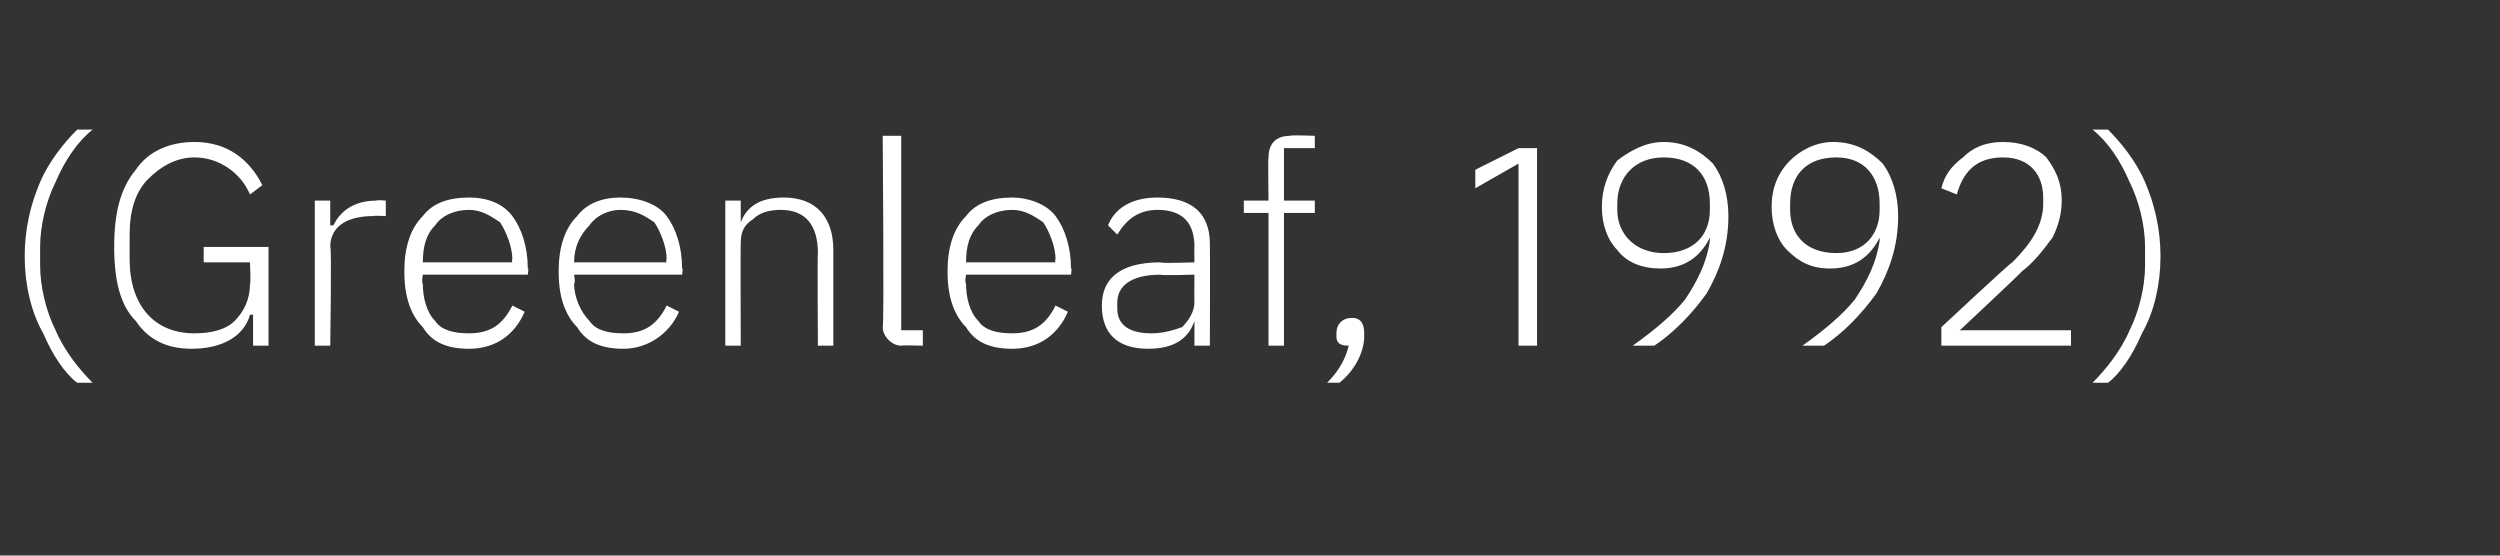 <?xml version="1.0" standalone="no"?><!DOCTYPE svg PUBLIC "-//W3C//DTD SVG 1.1//EN" "http://www.w3.org/Graphics/SVG/1.1/DTD/svg11.dtd"><svg xmlns="http://www.w3.org/2000/svg" version="1.1" width="81px" height="18px" viewBox="0 -4 81 18" style="top:-4px"><rect x="0" y="-4" width="81" height="18" fill="#333333" stroke="none"/>  <desc>(Greenleaf, 1992)</desc>  <defs/>  <g id="Polygon183691">    <path d="M 1.4 6.8 C 1.7 7.5 2.1 8.1 2.5 8.4 C 2.5 8.4 3 8.4 3 8.4 C 2.6 8 2.1 7.4 1.8 6.7 C 1.5 6.1 1.3 5.3 1.3 4.6 C 1.3 4.6 1.3 4 1.3 4 C 1.3 3.3 1.5 2.5 1.8 1.9 C 2.1 1.2 2.5 0.6 3 0.2 C 3 0.2 2.5 0.2 2.5 0.2 C 2.1 0.6 1.6 1.2 1.3 1.9 C 1 2.6 0.8 3.4 0.8 4.3 C 0.8 5.2 1 6.1 1.4 6.8 Z M 8.2 7.2 L 8.7 7.2 L 8.7 4 L 6.6 4 L 6.6 4.5 L 8.1 4.5 C 8.1 4.5 8.13 5.23 8.1 5.2 C 8.1 5.7 7.9 6.1 7.6 6.4 C 7.3 6.7 6.8 6.8 6.3 6.8 C 5 6.8 4.2 5.9 4.2 4.4 C 4.2 4.4 4.2 3.6 4.2 3.6 C 4.2 2.8 4.4 2.2 4.8 1.8 C 5.2 1.4 5.7 1.1 6.3 1.1 C 7.1 1.1 7.8 1.6 8.1 2.3 C 8.1 2.3 8.5 2 8.5 2 C 8.1 1.2 7.4 0.6 6.3 0.6 C 5.5 0.6 4.8 0.9 4.4 1.5 C 3.9 2.1 3.7 2.9 3.7 4 C 3.7 5.1 3.9 5.9 4.4 6.4 C 4.8 7 5.4 7.3 6.2 7.3 C 7.2 7.3 7.9 6.9 8.1 6.2 C 8.13 6.19 8.2 6.2 8.2 6.2 L 8.2 7.2 Z M 10.7 7.2 C 10.7 7.2 10.75 3.96 10.7 4 C 10.7 3.3 11.3 3 12.1 3 C 12.09 2.98 12.5 3 12.5 3 L 12.5 2.5 C 12.5 2.5 12.19 2.47 12.2 2.5 C 11.4 2.5 11 2.9 10.8 3.3 C 10.78 3.31 10.7 3.3 10.7 3.3 L 10.7 2.5 L 10.2 2.5 L 10.2 7.2 L 10.7 7.2 Z M 17 6.1 C 17 6.1 16.6 5.9 16.6 5.9 C 16.3 6.5 15.9 6.8 15.2 6.8 C 14.7 6.8 14.3 6.7 14.1 6.4 C 13.8 6.1 13.7 5.6 13.7 5.2 C 13.65 5.15 13.7 4.9 13.7 4.9 L 17.1 4.9 C 17.1 4.9 17.14 4.67 17.1 4.7 C 17.1 4 16.9 3.4 16.6 3 C 16.3 2.6 15.8 2.4 15.2 2.4 C 14.5 2.4 14 2.6 13.7 3 C 13.3 3.4 13.1 4 13.1 4.8 C 13.1 5.6 13.3 6.2 13.7 6.6 C 14 7.1 14.5 7.3 15.2 7.3 C 16.1 7.3 16.7 6.8 17 6.1 Z M 16.2 3.2 C 16.4 3.5 16.6 4 16.6 4.4 C 16.57 4.44 16.6 4.5 16.6 4.5 L 13.7 4.5 C 13.7 4.5 13.65 4.47 13.7 4.5 C 13.7 4 13.8 3.6 14.1 3.3 C 14.3 3 14.7 2.8 15.2 2.8 C 15.6 2.8 15.9 3 16.2 3.2 Z M 22 6.1 C 22 6.1 21.6 5.9 21.6 5.9 C 21.3 6.5 20.9 6.8 20.2 6.8 C 19.7 6.8 19.3 6.7 19.1 6.4 C 18.8 6.1 18.6 5.6 18.6 5.2 C 18.65 5.15 18.6 4.9 18.6 4.9 L 22.1 4.9 C 22.1 4.9 22.14 4.67 22.1 4.7 C 22.1 4 21.9 3.4 21.6 3 C 21.3 2.6 20.7 2.4 20.1 2.4 C 19.5 2.4 19 2.6 18.7 3 C 18.3 3.4 18.1 4 18.1 4.8 C 18.1 5.6 18.3 6.2 18.7 6.6 C 19 7.1 19.5 7.3 20.2 7.3 C 21 7.3 21.7 6.8 22 6.1 Z M 21.2 3.2 C 21.4 3.5 21.6 4 21.6 4.4 C 21.56 4.44 21.6 4.5 21.6 4.5 L 18.6 4.5 C 18.6 4.5 18.65 4.47 18.6 4.5 C 18.6 4 18.8 3.6 19.1 3.3 C 19.3 3 19.7 2.8 20.1 2.8 C 20.6 2.8 20.9 3 21.2 3.2 Z M 24 7.2 C 24 7.2 23.99 3.86 24 3.9 C 24 3.5 24.1 3.3 24.4 3.1 C 24.6 2.9 24.9 2.8 25.3 2.8 C 26.1 2.8 26.5 3.3 26.5 4.2 C 26.48 4.24 26.5 7.2 26.5 7.2 L 27 7.2 C 27 7.2 27 4.15 27 4.1 C 27 3 26.4 2.4 25.4 2.4 C 24.6 2.4 24.2 2.7 24 3.2 C 24.02 3.21 24 3.2 24 3.2 L 24 2.5 L 23.5 2.5 L 23.5 7.2 L 24 7.2 Z M 29.9 7.2 L 29.9 6.7 L 29.2 6.7 L 29.2 0.4 L 28.6 0.4 C 28.6 0.4 28.65 6.61 28.6 6.6 C 28.6 6.9 28.9 7.2 29.2 7.2 C 29.23 7.18 29.9 7.2 29.9 7.2 Z M 34.6 6.1 C 34.6 6.1 34.2 5.9 34.2 5.9 C 33.9 6.5 33.5 6.8 32.8 6.8 C 32.3 6.8 31.9 6.7 31.7 6.4 C 31.4 6.1 31.3 5.6 31.3 5.2 C 31.25 5.15 31.3 4.9 31.3 4.9 L 34.7 4.9 C 34.7 4.9 34.74 4.67 34.7 4.7 C 34.7 4 34.5 3.4 34.2 3 C 33.9 2.6 33.3 2.4 32.8 2.4 C 32.1 2.4 31.6 2.6 31.3 3 C 30.9 3.4 30.7 4 30.7 4.8 C 30.7 5.6 30.9 6.2 31.3 6.6 C 31.6 7.1 32.1 7.3 32.8 7.3 C 33.7 7.3 34.3 6.8 34.6 6.1 Z M 33.8 3.2 C 34 3.5 34.2 4 34.2 4.4 C 34.17 4.44 34.2 4.5 34.2 4.5 L 31.3 4.5 C 31.3 4.5 31.25 4.47 31.3 4.5 C 31.3 4 31.4 3.6 31.7 3.3 C 31.9 3 32.3 2.8 32.8 2.8 C 33.2 2.8 33.5 3 33.8 3.2 Z M 39.2 3.9 C 39.21 3.93 39.2 7.2 39.2 7.2 L 38.7 7.2 L 38.7 6.4 C 38.7 6.4 38.67 6.43 38.7 6.4 C 38.5 7 38 7.3 37.2 7.3 C 36.2 7.3 35.7 6.8 35.7 5.9 C 35.7 5.1 36.2 4.5 37.6 4.5 C 37.6 4.54 38.7 4.5 38.7 4.5 C 38.7 4.5 38.69 3.98 38.7 4 C 38.7 3.2 38.3 2.8 37.5 2.8 C 36.9 2.8 36.5 3.1 36.2 3.6 C 36.2 3.6 35.9 3.3 35.9 3.3 C 36.1 2.8 36.6 2.4 37.5 2.4 C 38.6 2.4 39.2 2.9 39.2 3.9 Z M 38.7 4.9 C 38.7 4.9 37.58 4.93 37.6 4.9 C 36.6 4.9 36.2 5.3 36.2 5.8 C 36.2 5.8 36.2 6 36.2 6 C 36.2 6.6 36.7 6.8 37.3 6.8 C 37.7 6.8 38 6.7 38.3 6.6 C 38.5 6.4 38.7 6.1 38.7 5.8 C 38.69 5.81 38.7 4.9 38.7 4.9 Z M 41.1 7.2 L 41.6 7.2 L 41.6 2.9 L 42.6 2.9 L 42.6 2.5 L 41.6 2.5 L 41.6 0.8 L 42.6 0.8 L 42.6 0.4 C 42.6 0.4 41.81 0.37 41.8 0.4 C 41.3 0.4 41.1 0.7 41.1 1.1 C 41.08 1.15 41.1 2.5 41.1 2.5 L 40.3 2.5 L 40.3 2.9 L 41.1 2.9 L 41.1 7.2 Z M 43.3 6.8 C 43.3 6.8 43.3 6.9 43.3 6.9 C 43.3 7.1 43.4 7.2 43.7 7.2 C 43.6 7.6 43.4 8 43 8.4 C 43 8.4 43.4 8.4 43.4 8.4 C 43.9 8 44.2 7.4 44.2 6.9 C 44.2 6.9 44.2 6.8 44.2 6.8 C 44.2 6.5 44.1 6.3 43.8 6.3 C 43.5 6.3 43.3 6.5 43.3 6.8 Z M 49.2 0.8 L 49.8 0.8 L 49.8 7.2 L 49.2 7.2 L 49.2 1.3 L 47.8 2.1 L 47.8 1.5 L 49.2 0.8 Z M 55.5 1.3 C 55.1 0.9 54.6 0.6 53.9 0.6 C 53.3 0.6 52.8 0.9 52.4 1.2 C 52.1 1.6 51.9 2.1 51.9 2.7 C 51.9 3.3 52.1 3.8 52.4 4.1 C 52.7 4.5 53.2 4.7 53.8 4.7 C 54.6 4.7 55.1 4.3 55.4 3.7 C 55.4 3.7 55.4 3.8 55.4 3.8 C 55.3 4.5 55 5.1 54.6 5.7 C 54.2 6.2 53.6 6.7 52.9 7.2 C 52.9 7.2 53.6 7.2 53.6 7.2 C 54.2 6.8 54.8 6.2 55.3 5.5 C 55.7 4.8 56 4 56 3 C 56 2.3 55.8 1.7 55.5 1.3 Z M 52.4 2.8 C 52.4 2.8 52.4 2.6 52.4 2.6 C 52.4 1.7 53 1.1 53.9 1.1 C 54.9 1.1 55.4 1.7 55.4 2.6 C 55.4 2.6 55.4 2.8 55.4 2.8 C 55.4 3.6 54.9 4.2 53.9 4.2 C 53 4.2 52.4 3.6 52.4 2.8 Z M 61 1.3 C 60.6 0.9 60.1 0.6 59.4 0.6 C 58.8 0.6 58.3 0.9 58 1.2 C 57.6 1.6 57.4 2.1 57.4 2.7 C 57.4 3.3 57.6 3.8 57.9 4.1 C 58.3 4.5 58.7 4.7 59.3 4.7 C 60.1 4.7 60.6 4.3 60.9 3.7 C 60.9 3.7 60.9 3.8 60.9 3.8 C 60.8 4.5 60.5 5.1 60.1 5.7 C 59.7 6.2 59.1 6.7 58.4 7.2 C 58.4 7.2 59.1 7.2 59.1 7.2 C 59.7 6.8 60.3 6.2 60.8 5.5 C 61.2 4.8 61.5 4 61.5 3 C 61.5 2.3 61.3 1.7 61 1.3 Z M 58 2.8 C 58 2.8 58 2.6 58 2.6 C 58 1.7 58.5 1.1 59.5 1.1 C 60.4 1.1 60.9 1.7 60.9 2.6 C 60.9 2.6 60.9 2.8 60.9 2.8 C 60.9 3.6 60.4 4.2 59.5 4.2 C 58.5 4.2 58 3.6 58 2.8 Z M 67.1 6.7 L 63.5 6.7 C 63.5 6.7 65.52 4.81 65.5 4.8 C 65.9 4.5 66.2 4.1 66.5 3.7 C 66.7 3.3 66.8 2.9 66.8 2.5 C 66.8 1.9 66.6 1.5 66.3 1.1 C 66 0.8 65.5 0.6 64.9 0.6 C 64.3 0.6 63.9 0.8 63.6 1.1 C 63.2 1.4 63 1.7 62.9 2.1 C 62.9 2.1 63.4 2.3 63.4 2.3 C 63.6 1.6 64 1.1 64.9 1.1 C 65.8 1.1 66.2 1.7 66.2 2.4 C 66.2 2.4 66.2 2.6 66.2 2.6 C 66.2 3.3 65.8 3.9 65.2 4.5 C 65.19 4.46 62.9 6.6 62.9 6.6 L 62.9 7.2 L 67.1 7.2 L 67.1 6.7 Z M 69.5 1.9 C 69.2 1.2 68.7 0.6 68.3 0.2 C 68.3 0.2 67.8 0.2 67.8 0.2 C 68.3 0.6 68.7 1.2 69 1.9 C 69.3 2.5 69.5 3.3 69.5 4 C 69.5 4 69.5 4.6 69.5 4.6 C 69.5 5.3 69.3 6.1 69 6.7 C 68.7 7.4 68.2 8 67.8 8.4 C 67.8 8.4 68.3 8.4 68.3 8.4 C 68.7 8.1 69.1 7.5 69.4 6.8 C 69.8 6.1 70 5.2 70 4.3 C 70 3.4 69.8 2.6 69.5 1.9 Z " stroke="none" fill="#fff"/>  </g></svg>
